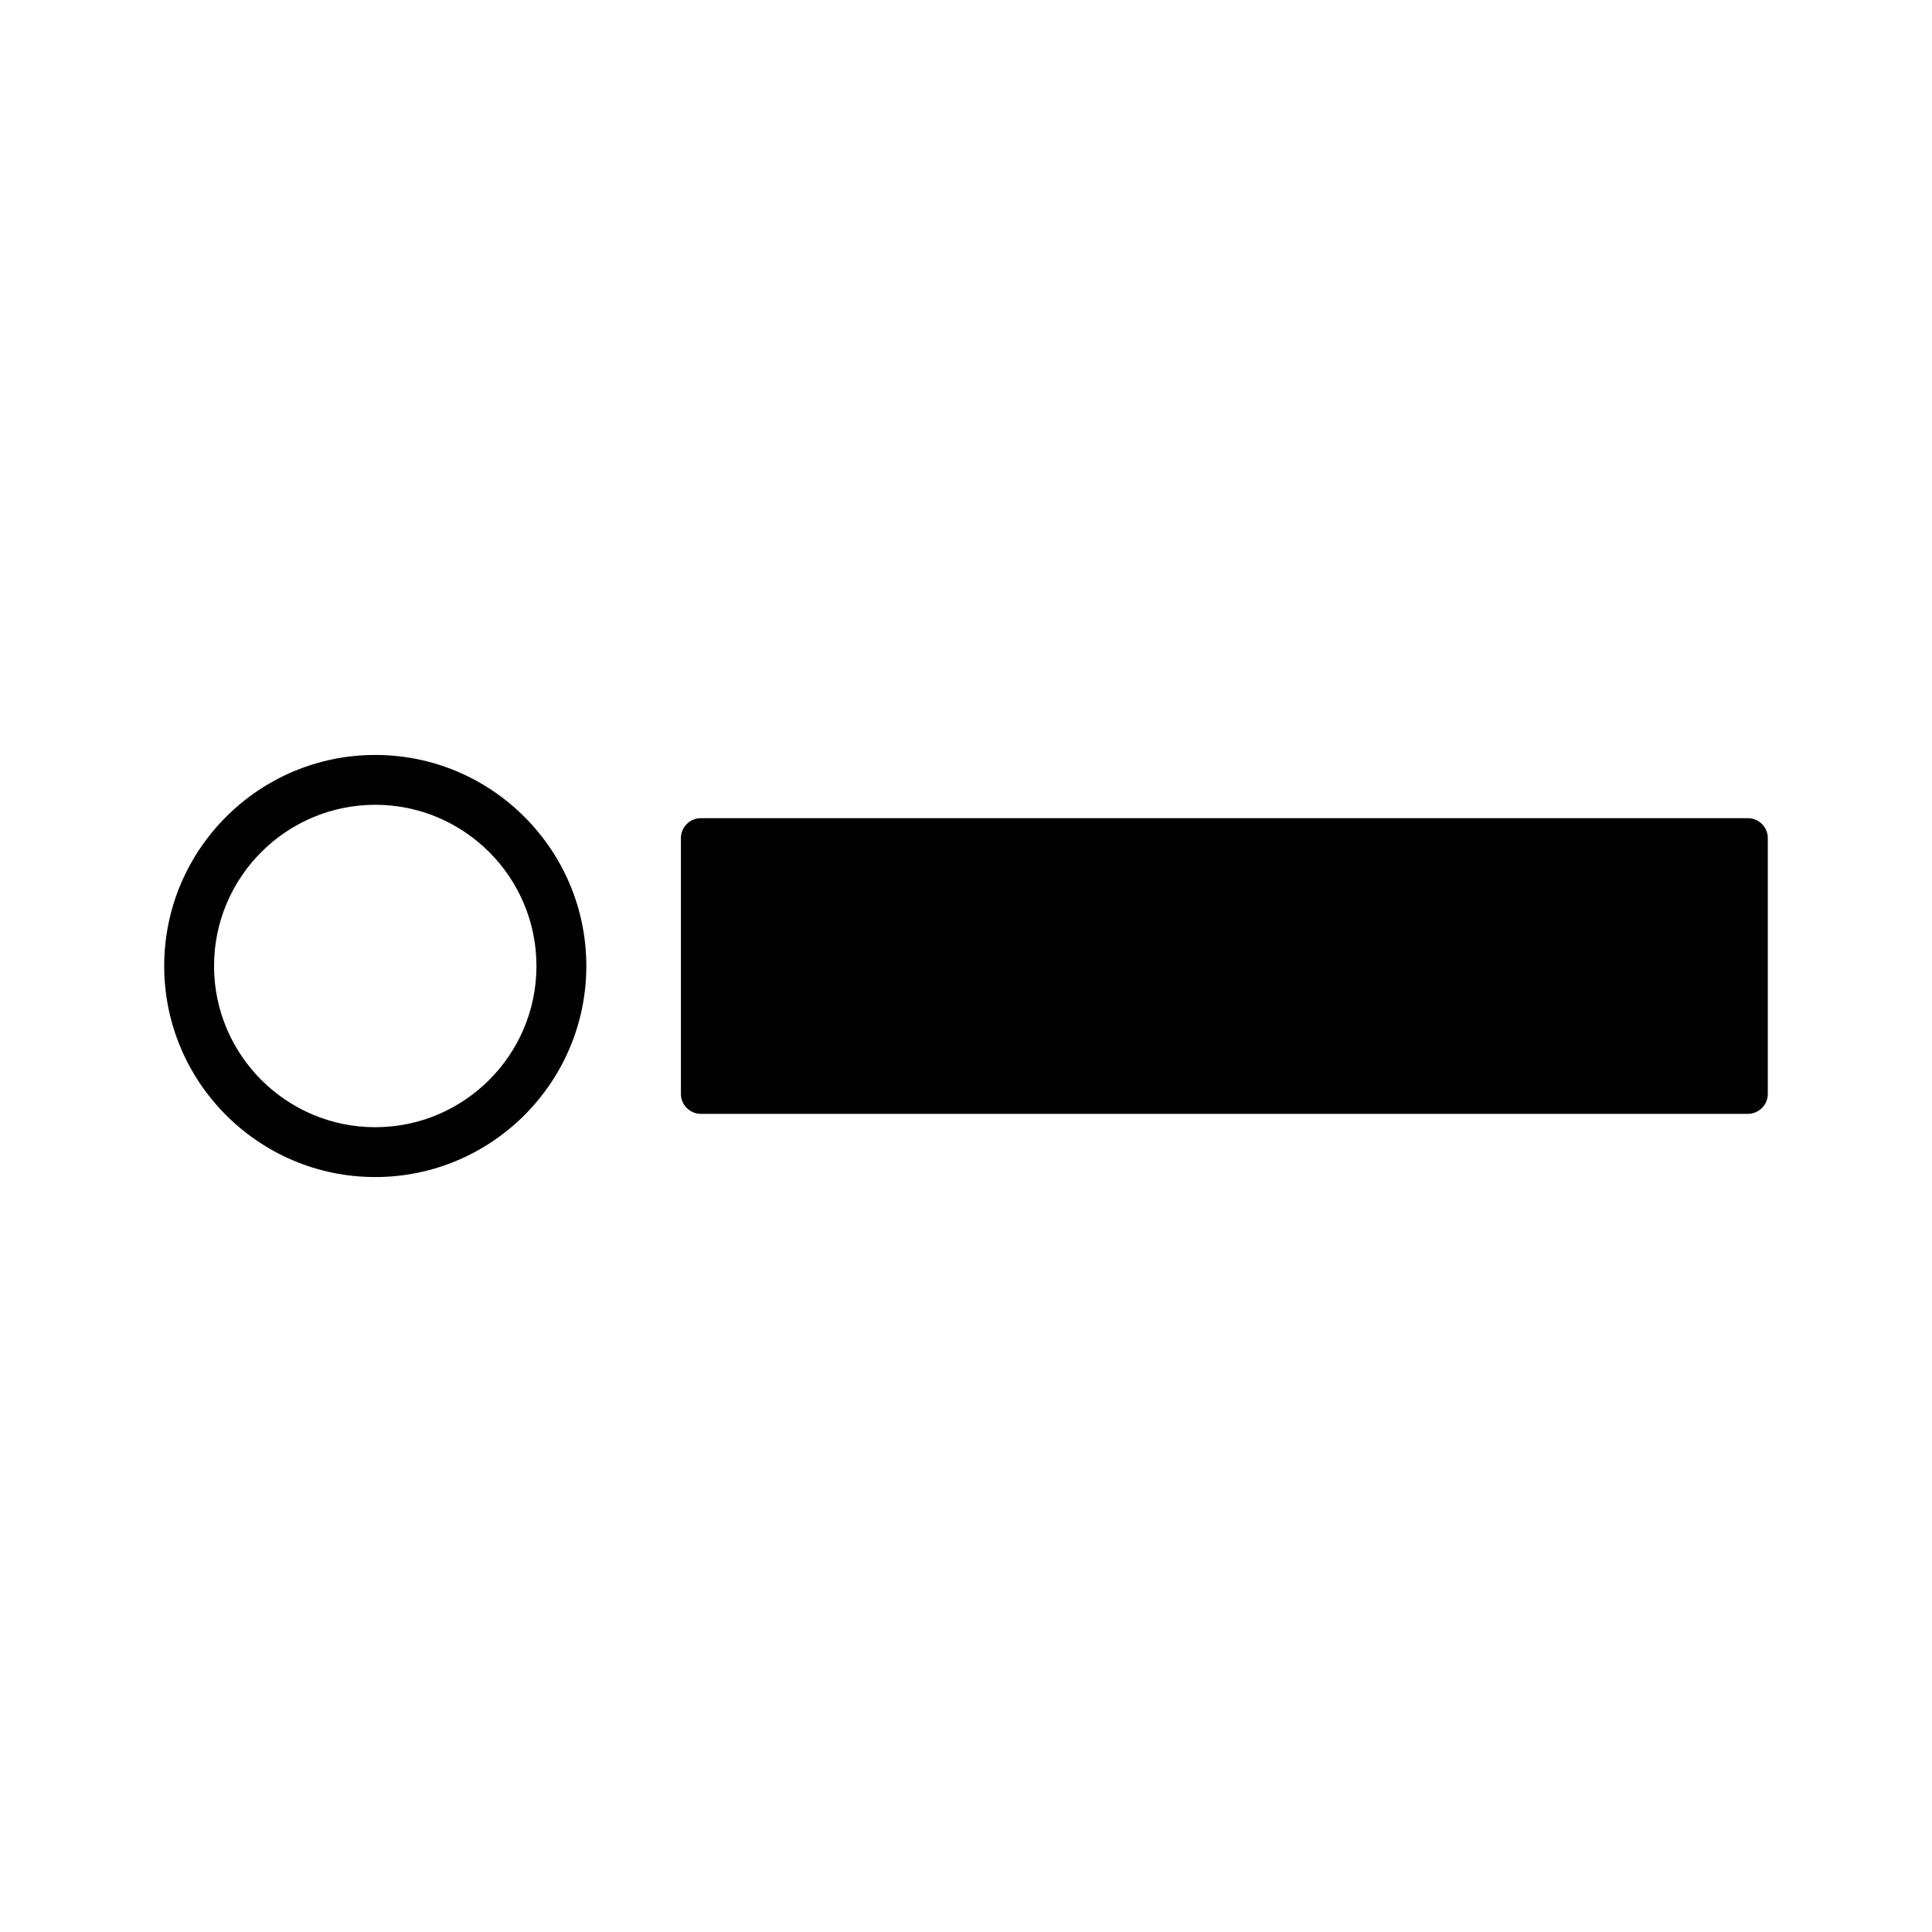 <?xml version="1.0" encoding="utf-8"?>
<!-- Generator: Adobe Illustrator 16.0.0, SVG Export Plug-In . SVG Version: 6.00 Build 0)  -->
<!DOCTYPE svg PUBLIC "-//W3C//DTD SVG 1.1//EN" "http://www.w3.org/Graphics/SVG/1.1/DTD/svg11.dtd">
<svg version="1.1" id="Layer_5" xmlns="http://www.w3.org/2000/svg" xmlns:xlink="http://www.w3.org/1999/xlink" x="0px" y="0px"
	 width="100px" height="100px" viewBox="0 0 100 100" enable-background="new 0 0 100 100" xml:space="preserve">
<path d="M19.423,39.076c-6.023,0-10.924,4.9-10.924,10.924s4.9,10.924,10.924,10.924S30.348,56.023,30.348,50
	S25.446,39.076,19.423,39.076z M19.423,58.344c-4.601,0-8.344-3.742-8.344-8.344c0-4.6,3.743-8.344,8.344-8.344
	c4.602,0,8.344,3.744,8.344,8.344C27.767,54.602,24.024,58.344,19.423,58.344z M91.501,43.379v13.24c0,0.57-0.462,1.033-1.032,1.033
	H36.275c-0.569,0-1.031-0.463-1.031-1.033v-13.24c0-0.568,0.462-1.031,1.031-1.031h54.193
	C91.039,42.348,91.501,42.811,91.501,43.379z"/>
</svg>
